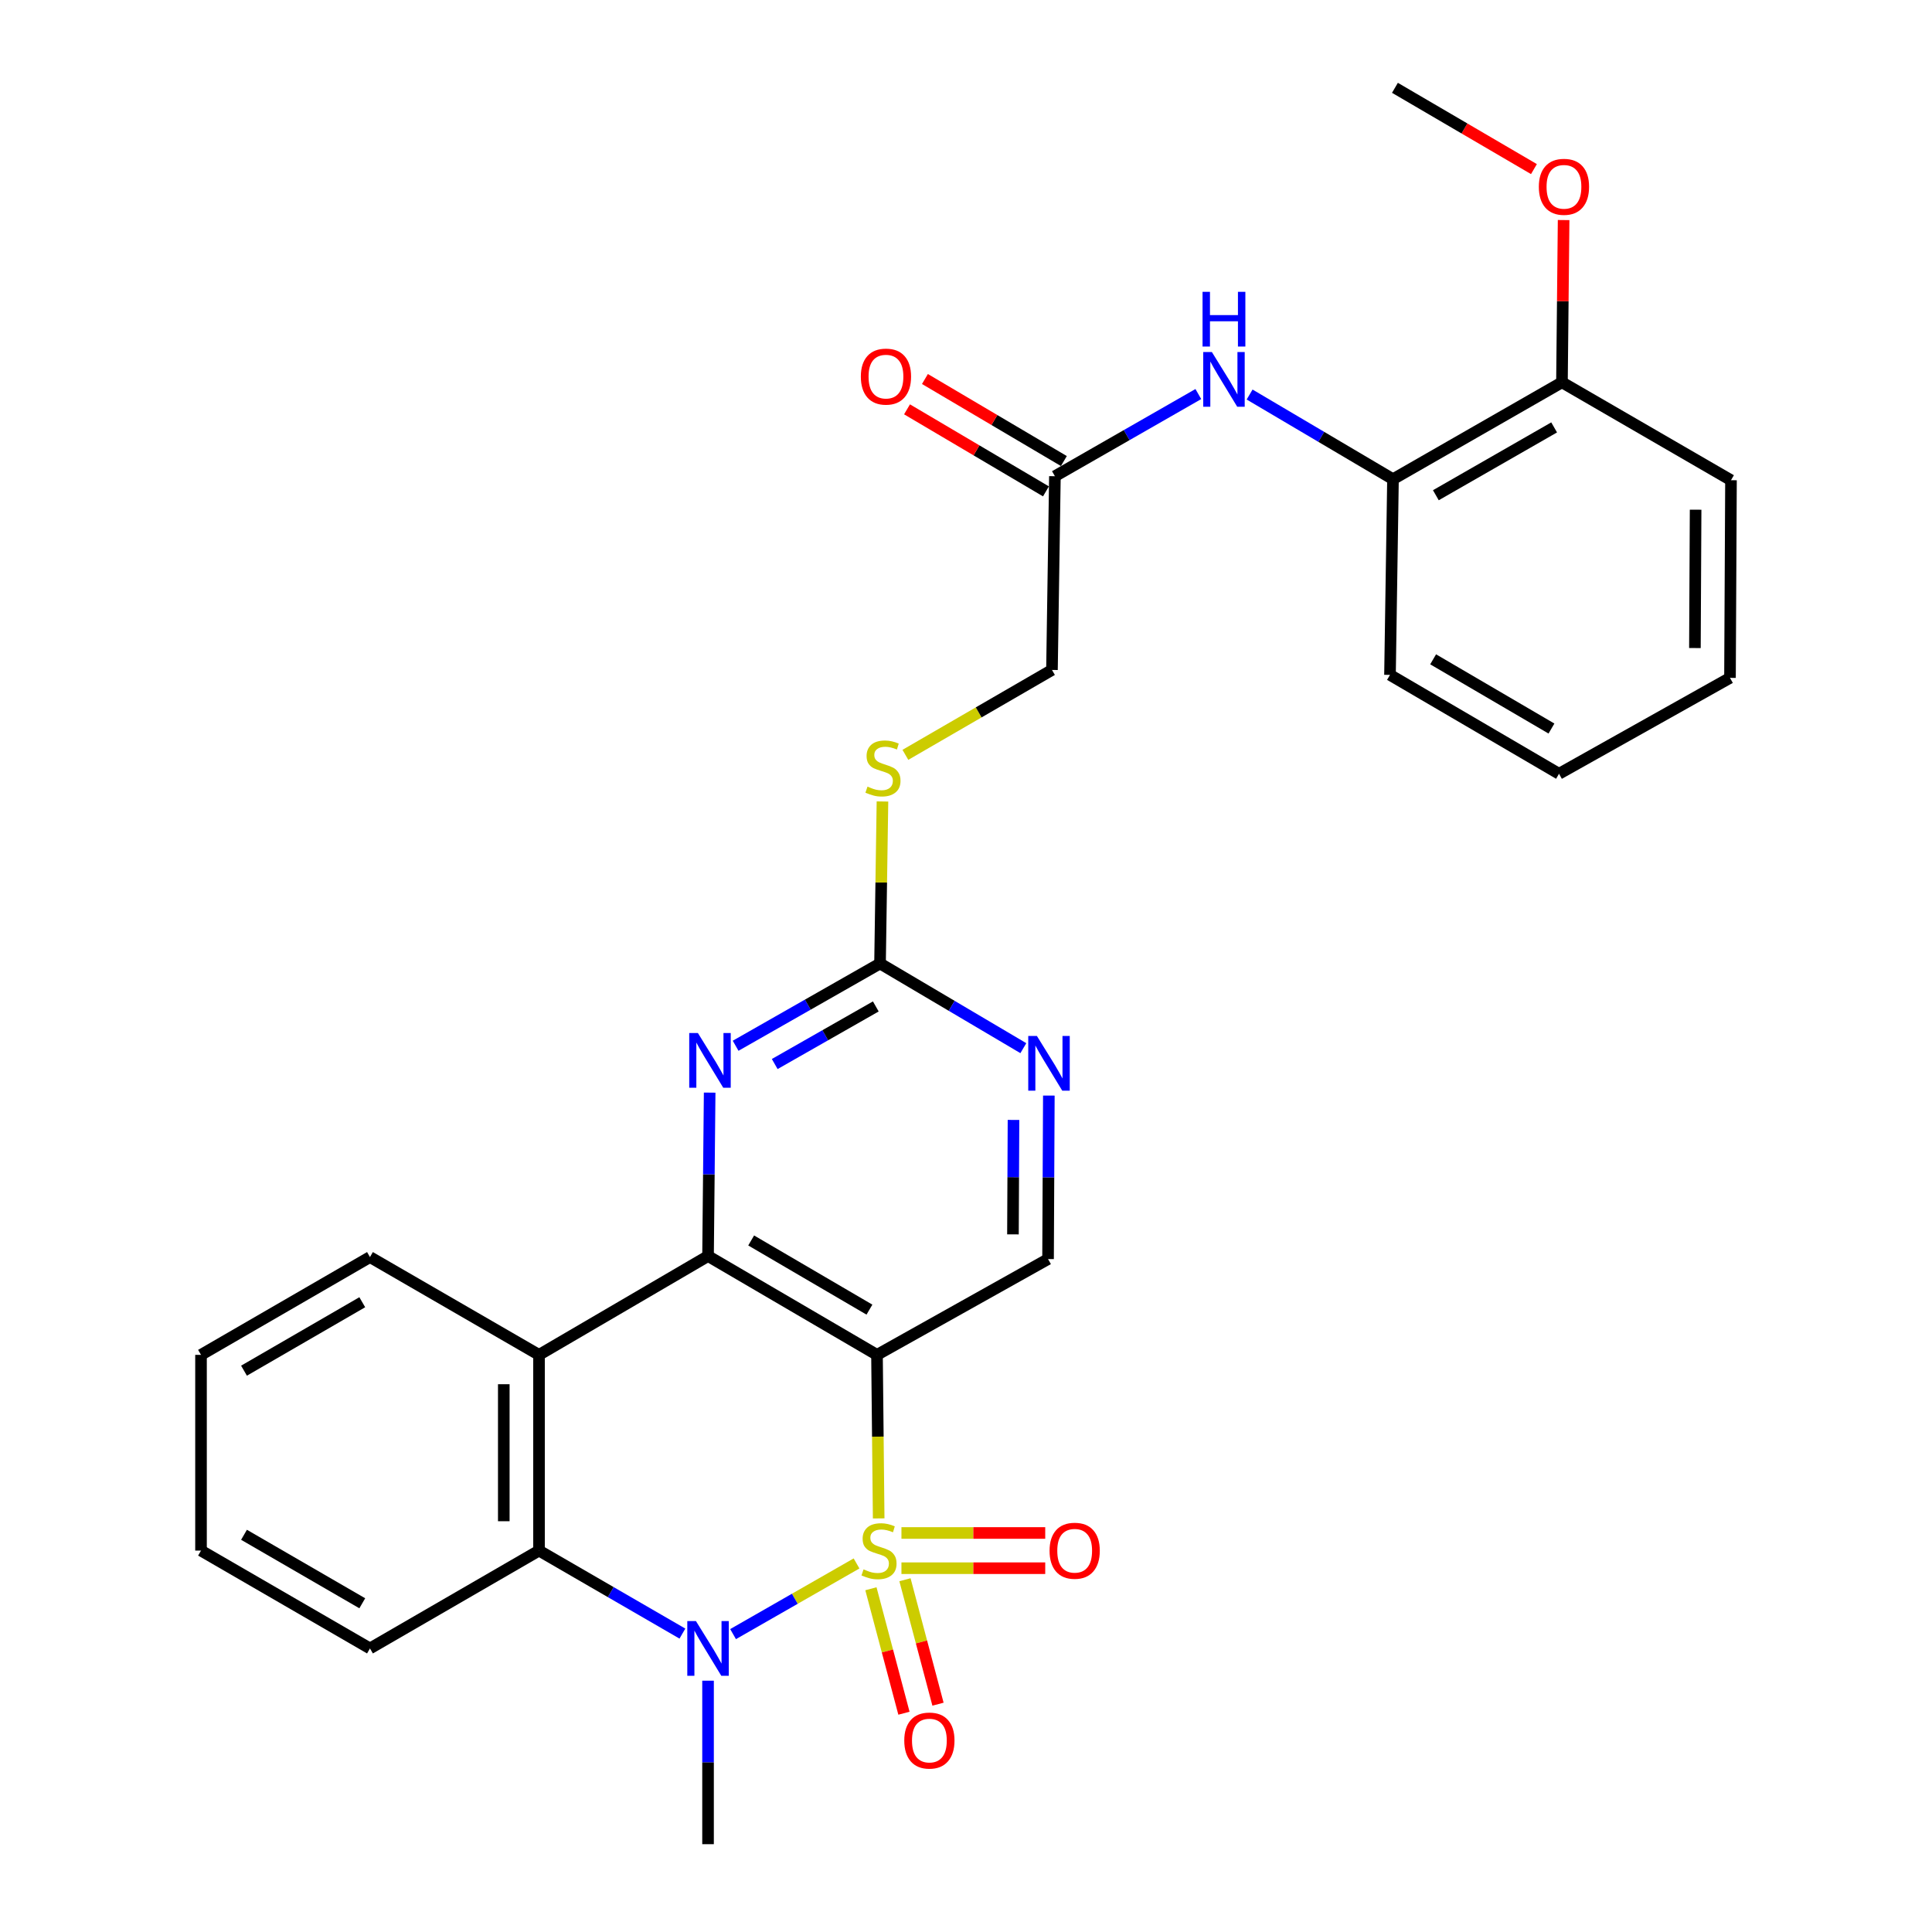 <?xml version='1.0' encoding='iso-8859-1'?>
<svg version='1.1' baseProfile='full'
              xmlns='http://www.w3.org/2000/svg'
                      xmlns:rdkit='http://www.rdkit.org/xml'
                      xmlns:xlink='http://www.w3.org/1999/xlink'
                  xml:space='preserve'
width='1000px' height='1000px' viewBox='0 0 1000 1000'>
<!-- END OF HEADER -->
<rect style='opacity:1.0;fill:#FFFFFF;stroke:none' width='1000' height='1000' x='0' y='0'> </rect>
<path class='bond-0' d='M 454.802,785.928 L 454.367,743.602' style='fill:none;fill-rule:evenodd;stroke:#CCCC00;stroke-width:6px;stroke-linecap:butt;stroke-linejoin:miter;stroke-opacity:1' />
<path class='bond-0' d='M 454.367,743.602 L 453.931,701.275' style='fill:none;fill-rule:evenodd;stroke:#000000;stroke-width:6px;stroke-linecap:butt;stroke-linejoin:miter;stroke-opacity:1' />
<path class='bond-1' d='M 443.345,809.237 L 411.39,827.526' style='fill:none;fill-rule:evenodd;stroke:#CCCC00;stroke-width:6px;stroke-linecap:butt;stroke-linejoin:miter;stroke-opacity:1' />
<path class='bond-1' d='M 411.39,827.526 L 379.436,845.815' style='fill:none;fill-rule:evenodd;stroke:#0000FF;stroke-width:6px;stroke-linecap:butt;stroke-linejoin:miter;stroke-opacity:1' />
<path class='bond-8' d='M 466.586,811.698 L 503.797,811.698' style='fill:none;fill-rule:evenodd;stroke:#CCCC00;stroke-width:6px;stroke-linecap:butt;stroke-linejoin:miter;stroke-opacity:1' />
<path class='bond-8' d='M 503.797,811.698 L 541.008,811.698' style='fill:none;fill-rule:evenodd;stroke:#FF0000;stroke-width:6px;stroke-linecap:butt;stroke-linejoin:miter;stroke-opacity:1' />
<path class='bond-8' d='M 466.586,793.465 L 503.797,793.465' style='fill:none;fill-rule:evenodd;stroke:#CCCC00;stroke-width:6px;stroke-linecap:butt;stroke-linejoin:miter;stroke-opacity:1' />
<path class='bond-8' d='M 503.797,793.465 L 541.008,793.465' style='fill:none;fill-rule:evenodd;stroke:#FF0000;stroke-width:6px;stroke-linecap:butt;stroke-linejoin:miter;stroke-opacity:1' />
<path class='bond-9' d='M 450.786,822.341 L 459.333,854.549' style='fill:none;fill-rule:evenodd;stroke:#CCCC00;stroke-width:6px;stroke-linecap:butt;stroke-linejoin:miter;stroke-opacity:1' />
<path class='bond-9' d='M 459.333,854.549 L 467.881,886.756' style='fill:none;fill-rule:evenodd;stroke:#FF0000;stroke-width:6px;stroke-linecap:butt;stroke-linejoin:miter;stroke-opacity:1' />
<path class='bond-9' d='M 468.409,817.664 L 476.956,849.872' style='fill:none;fill-rule:evenodd;stroke:#CCCC00;stroke-width:6px;stroke-linecap:butt;stroke-linejoin:miter;stroke-opacity:1' />
<path class='bond-9' d='M 476.956,849.872 L 485.504,882.079' style='fill:none;fill-rule:evenodd;stroke:#FF0000;stroke-width:6px;stroke-linecap:butt;stroke-linejoin:miter;stroke-opacity:1' />
<path class='bond-2' d='M 453.931,701.275 L 366.482,650.131' style='fill:none;fill-rule:evenodd;stroke:#000000;stroke-width:6px;stroke-linecap:butt;stroke-linejoin:miter;stroke-opacity:1' />
<path class='bond-2' d='M 450.018,677.864 L 388.804,642.063' style='fill:none;fill-rule:evenodd;stroke:#000000;stroke-width:6px;stroke-linecap:butt;stroke-linejoin:miter;stroke-opacity:1' />
<path class='bond-7' d='M 453.931,701.275 L 542.473,651.691' style='fill:none;fill-rule:evenodd;stroke:#000000;stroke-width:6px;stroke-linecap:butt;stroke-linejoin:miter;stroke-opacity:1' />
<path class='bond-4' d='M 353.214,845.549 L 316.103,824.065' style='fill:none;fill-rule:evenodd;stroke:#0000FF;stroke-width:6px;stroke-linecap:butt;stroke-linejoin:miter;stroke-opacity:1' />
<path class='bond-4' d='M 316.103,824.065 L 278.992,802.581' style='fill:none;fill-rule:evenodd;stroke:#000000;stroke-width:6px;stroke-linecap:butt;stroke-linejoin:miter;stroke-opacity:1' />
<path class='bond-18' d='M 366.482,869.922 L 366.482,912.234' style='fill:none;fill-rule:evenodd;stroke:#0000FF;stroke-width:6px;stroke-linecap:butt;stroke-linejoin:miter;stroke-opacity:1' />
<path class='bond-18' d='M 366.482,912.234 L 366.482,954.545' style='fill:none;fill-rule:evenodd;stroke:#000000;stroke-width:6px;stroke-linecap:butt;stroke-linejoin:miter;stroke-opacity:1' />
<path class='bond-5' d='M 366.482,650.131 L 366.901,607.834' style='fill:none;fill-rule:evenodd;stroke:#000000;stroke-width:6px;stroke-linecap:butt;stroke-linejoin:miter;stroke-opacity:1' />
<path class='bond-5' d='M 366.901,607.834 L 367.319,565.537' style='fill:none;fill-rule:evenodd;stroke:#0000FF;stroke-width:6px;stroke-linecap:butt;stroke-linejoin:miter;stroke-opacity:1' />
<path class='bond-29' d='M 366.482,650.131 L 278.992,701.275' style='fill:none;fill-rule:evenodd;stroke:#000000;stroke-width:6px;stroke-linecap:butt;stroke-linejoin:miter;stroke-opacity:1' />
<path class='bond-3' d='M 278.992,701.275 L 278.992,802.581' style='fill:none;fill-rule:evenodd;stroke:#000000;stroke-width:6px;stroke-linecap:butt;stroke-linejoin:miter;stroke-opacity:1' />
<path class='bond-3' d='M 260.759,716.471 L 260.759,787.385' style='fill:none;fill-rule:evenodd;stroke:#000000;stroke-width:6px;stroke-linecap:butt;stroke-linejoin:miter;stroke-opacity:1' />
<path class='bond-19' d='M 278.992,701.275 L 191.493,650.658' style='fill:none;fill-rule:evenodd;stroke:#000000;stroke-width:6px;stroke-linecap:butt;stroke-linejoin:miter;stroke-opacity:1' />
<path class='bond-20' d='M 278.992,802.581 L 191.493,853.229' style='fill:none;fill-rule:evenodd;stroke:#000000;stroke-width:6px;stroke-linecap:butt;stroke-linejoin:miter;stroke-opacity:1' />
<path class='bond-30' d='M 380.757,541.284 L 418.129,519.994' style='fill:none;fill-rule:evenodd;stroke:#0000FF;stroke-width:6px;stroke-linecap:butt;stroke-linejoin:miter;stroke-opacity:1' />
<path class='bond-30' d='M 418.129,519.994 L 455.501,498.703' style='fill:none;fill-rule:evenodd;stroke:#000000;stroke-width:6px;stroke-linecap:butt;stroke-linejoin:miter;stroke-opacity:1' />
<path class='bond-30' d='M 400.994,550.74 L 427.154,535.836' style='fill:none;fill-rule:evenodd;stroke:#0000FF;stroke-width:6px;stroke-linecap:butt;stroke-linejoin:miter;stroke-opacity:1' />
<path class='bond-30' d='M 427.154,535.836 L 453.315,520.933' style='fill:none;fill-rule:evenodd;stroke:#000000;stroke-width:6px;stroke-linecap:butt;stroke-linejoin:miter;stroke-opacity:1' />
<path class='bond-6' d='M 455.501,498.703 L 492.59,520.616' style='fill:none;fill-rule:evenodd;stroke:#000000;stroke-width:6px;stroke-linecap:butt;stroke-linejoin:miter;stroke-opacity:1' />
<path class='bond-6' d='M 492.59,520.616 L 529.68,542.529' style='fill:none;fill-rule:evenodd;stroke:#0000FF;stroke-width:6px;stroke-linecap:butt;stroke-linejoin:miter;stroke-opacity:1' />
<path class='bond-14' d='M 455.501,498.703 L 456.13,456.772' style='fill:none;fill-rule:evenodd;stroke:#000000;stroke-width:6px;stroke-linecap:butt;stroke-linejoin:miter;stroke-opacity:1' />
<path class='bond-14' d='M 456.13,456.772 L 456.759,414.84' style='fill:none;fill-rule:evenodd;stroke:#CCCC00;stroke-width:6px;stroke-linecap:butt;stroke-linejoin:miter;stroke-opacity:1' />
<path class='bond-10' d='M 542.473,651.691 L 542.676,609.379' style='fill:none;fill-rule:evenodd;stroke:#000000;stroke-width:6px;stroke-linecap:butt;stroke-linejoin:miter;stroke-opacity:1' />
<path class='bond-10' d='M 542.676,609.379 L 542.88,567.067' style='fill:none;fill-rule:evenodd;stroke:#0000FF;stroke-width:6px;stroke-linecap:butt;stroke-linejoin:miter;stroke-opacity:1' />
<path class='bond-10' d='M 524.301,638.91 L 524.443,609.292' style='fill:none;fill-rule:evenodd;stroke:#000000;stroke-width:6px;stroke-linecap:butt;stroke-linejoin:miter;stroke-opacity:1' />
<path class='bond-10' d='M 524.443,609.292 L 524.586,579.673' style='fill:none;fill-rule:evenodd;stroke:#0000FF;stroke-width:6px;stroke-linecap:butt;stroke-linejoin:miter;stroke-opacity:1' />
<path class='bond-11' d='M 620.257,203.961 L 583.138,225.224' style='fill:none;fill-rule:evenodd;stroke:#0000FF;stroke-width:6px;stroke-linecap:butt;stroke-linejoin:miter;stroke-opacity:1' />
<path class='bond-11' d='M 583.138,225.224 L 546.019,246.487' style='fill:none;fill-rule:evenodd;stroke:#000000;stroke-width:6px;stroke-linecap:butt;stroke-linejoin:miter;stroke-opacity:1' />
<path class='bond-13' d='M 646.798,204.209 L 683.903,226.122' style='fill:none;fill-rule:evenodd;stroke:#0000FF;stroke-width:6px;stroke-linecap:butt;stroke-linejoin:miter;stroke-opacity:1' />
<path class='bond-13' d='M 683.903,226.122 L 721.008,248.036' style='fill:none;fill-rule:evenodd;stroke:#000000;stroke-width:6px;stroke-linecap:butt;stroke-linejoin:miter;stroke-opacity:1' />
<path class='bond-12' d='M 546.019,246.487 L 544.499,346.759' style='fill:none;fill-rule:evenodd;stroke:#000000;stroke-width:6px;stroke-linecap:butt;stroke-linejoin:miter;stroke-opacity:1' />
<path class='bond-16' d='M 550.654,238.636 L 514.699,217.404' style='fill:none;fill-rule:evenodd;stroke:#000000;stroke-width:6px;stroke-linecap:butt;stroke-linejoin:miter;stroke-opacity:1' />
<path class='bond-16' d='M 514.699,217.404 L 478.745,196.172' style='fill:none;fill-rule:evenodd;stroke:#FF0000;stroke-width:6px;stroke-linecap:butt;stroke-linejoin:miter;stroke-opacity:1' />
<path class='bond-16' d='M 541.383,254.337 L 505.428,233.104' style='fill:none;fill-rule:evenodd;stroke:#000000;stroke-width:6px;stroke-linecap:butt;stroke-linejoin:miter;stroke-opacity:1' />
<path class='bond-16' d='M 505.428,233.104 L 469.473,211.872' style='fill:none;fill-rule:evenodd;stroke:#FF0000;stroke-width:6px;stroke-linecap:butt;stroke-linejoin:miter;stroke-opacity:1' />
<path class='bond-15' d='M 721.008,248.036 L 808.467,197.885' style='fill:none;fill-rule:evenodd;stroke:#000000;stroke-width:6px;stroke-linecap:butt;stroke-linejoin:miter;stroke-opacity:1' />
<path class='bond-15' d='M 743.197,256.331 L 804.418,221.225' style='fill:none;fill-rule:evenodd;stroke:#000000;stroke-width:6px;stroke-linecap:butt;stroke-linejoin:miter;stroke-opacity:1' />
<path class='bond-22' d='M 721.008,248.036 L 719.458,349.322' style='fill:none;fill-rule:evenodd;stroke:#000000;stroke-width:6px;stroke-linecap:butt;stroke-linejoin:miter;stroke-opacity:1' />
<path class='bond-17' d='M 468.627,390.705 L 506.563,368.732' style='fill:none;fill-rule:evenodd;stroke:#CCCC00;stroke-width:6px;stroke-linecap:butt;stroke-linejoin:miter;stroke-opacity:1' />
<path class='bond-17' d='M 506.563,368.732 L 544.499,346.759' style='fill:none;fill-rule:evenodd;stroke:#000000;stroke-width:6px;stroke-linecap:butt;stroke-linejoin:miter;stroke-opacity:1' />
<path class='bond-21' d='M 808.467,197.885 L 808.895,155.893' style='fill:none;fill-rule:evenodd;stroke:#000000;stroke-width:6px;stroke-linecap:butt;stroke-linejoin:miter;stroke-opacity:1' />
<path class='bond-21' d='M 808.895,155.893 L 809.323,113.901' style='fill:none;fill-rule:evenodd;stroke:#FF0000;stroke-width:6px;stroke-linecap:butt;stroke-linejoin:miter;stroke-opacity:1' />
<path class='bond-23' d='M 808.467,197.885 L 895.956,248.563' style='fill:none;fill-rule:evenodd;stroke:#000000;stroke-width:6px;stroke-linecap:butt;stroke-linejoin:miter;stroke-opacity:1' />
<path class='bond-31' d='M 191.493,650.658 L 104.044,701.275' style='fill:none;fill-rule:evenodd;stroke:#000000;stroke-width:6px;stroke-linecap:butt;stroke-linejoin:miter;stroke-opacity:1' />
<path class='bond-31' d='M 187.51,674.031 L 126.296,709.463' style='fill:none;fill-rule:evenodd;stroke:#000000;stroke-width:6px;stroke-linecap:butt;stroke-linejoin:miter;stroke-opacity:1' />
<path class='bond-26' d='M 191.493,853.229 L 104.044,802.581' style='fill:none;fill-rule:evenodd;stroke:#000000;stroke-width:6px;stroke-linecap:butt;stroke-linejoin:miter;stroke-opacity:1' />
<path class='bond-26' d='M 187.514,829.854 L 126.3,794.4' style='fill:none;fill-rule:evenodd;stroke:#000000;stroke-width:6px;stroke-linecap:butt;stroke-linejoin:miter;stroke-opacity:1' />
<path class='bond-24' d='M 793.966,87.526 L 757.993,66.49' style='fill:none;fill-rule:evenodd;stroke:#FF0000;stroke-width:6px;stroke-linecap:butt;stroke-linejoin:miter;stroke-opacity:1' />
<path class='bond-24' d='M 757.993,66.49 L 722.021,45.455' style='fill:none;fill-rule:evenodd;stroke:#000000;stroke-width:6px;stroke-linecap:butt;stroke-linejoin:miter;stroke-opacity:1' />
<path class='bond-27' d='M 719.458,349.322 L 806.947,400.507' style='fill:none;fill-rule:evenodd;stroke:#000000;stroke-width:6px;stroke-linecap:butt;stroke-linejoin:miter;stroke-opacity:1' />
<path class='bond-27' d='M 741.788,341.262 L 803.031,377.092' style='fill:none;fill-rule:evenodd;stroke:#000000;stroke-width:6px;stroke-linecap:butt;stroke-linejoin:miter;stroke-opacity:1' />
<path class='bond-32' d='M 895.956,248.563 L 895.439,350.862' style='fill:none;fill-rule:evenodd;stroke:#000000;stroke-width:6px;stroke-linecap:butt;stroke-linejoin:miter;stroke-opacity:1' />
<path class='bond-32' d='M 877.645,263.816 L 877.284,335.425' style='fill:none;fill-rule:evenodd;stroke:#000000;stroke-width:6px;stroke-linecap:butt;stroke-linejoin:miter;stroke-opacity:1' />
<path class='bond-25' d='M 104.044,701.275 L 104.044,802.581' style='fill:none;fill-rule:evenodd;stroke:#000000;stroke-width:6px;stroke-linecap:butt;stroke-linejoin:miter;stroke-opacity:1' />
<path class='bond-28' d='M 806.947,400.507 L 895.439,350.862' style='fill:none;fill-rule:evenodd;stroke:#000000;stroke-width:6px;stroke-linecap:butt;stroke-linejoin:miter;stroke-opacity:1' />
<path  class='atom-0' d='M 446.974 812.301
Q 447.294 812.421, 448.614 812.981
Q 449.934 813.541, 451.374 813.901
Q 452.854 814.221, 454.294 814.221
Q 456.974 814.221, 458.534 812.941
Q 460.094 811.621, 460.094 809.341
Q 460.094 807.781, 459.294 806.821
Q 458.534 805.861, 457.334 805.341
Q 456.134 804.821, 454.134 804.221
Q 451.614 803.461, 450.094 802.741
Q 448.614 802.021, 447.534 800.501
Q 446.494 798.981, 446.494 796.421
Q 446.494 792.861, 448.894 790.661
Q 451.334 788.461, 456.134 788.461
Q 459.414 788.461, 463.134 790.021
L 462.214 793.101
Q 458.814 791.701, 456.254 791.701
Q 453.494 791.701, 451.974 792.861
Q 450.454 793.981, 450.494 795.941
Q 450.494 797.461, 451.254 798.381
Q 452.054 799.301, 453.174 799.821
Q 454.334 800.341, 456.254 800.941
Q 458.814 801.741, 460.334 802.541
Q 461.854 803.341, 462.934 804.981
Q 464.054 806.581, 464.054 809.341
Q 464.054 813.261, 461.414 815.381
Q 458.814 817.461, 454.454 817.461
Q 451.934 817.461, 450.014 816.901
Q 448.134 816.381, 445.894 815.461
L 446.974 812.301
' fill='#CCCC00'/>
<path  class='atom-2' d='M 360.222 839.069
L 369.502 854.069
Q 370.422 855.549, 371.902 858.229
Q 373.382 860.909, 373.462 861.069
L 373.462 839.069
L 377.222 839.069
L 377.222 867.389
L 373.342 867.389
L 363.382 850.989
Q 362.222 849.069, 360.982 846.869
Q 359.782 844.669, 359.422 843.989
L 359.422 867.389
L 355.742 867.389
L 355.742 839.069
L 360.222 839.069
' fill='#0000FF'/>
<path  class='atom-6' d='M 361.225 534.685
L 370.505 549.685
Q 371.425 551.165, 372.905 553.845
Q 374.385 556.525, 374.465 556.685
L 374.465 534.685
L 378.225 534.685
L 378.225 563.005
L 374.345 563.005
L 364.385 546.605
Q 363.225 544.685, 361.985 542.485
Q 360.785 540.285, 360.425 539.605
L 360.425 563.005
L 356.745 563.005
L 356.745 534.685
L 361.225 534.685
' fill='#0000FF'/>
<path  class='atom-9' d='M 543.25 802.661
Q 543.25 795.861, 546.61 792.061
Q 549.97 788.261, 556.25 788.261
Q 562.53 788.261, 565.89 792.061
Q 569.25 795.861, 569.25 802.661
Q 569.25 809.541, 565.85 813.461
Q 562.45 817.341, 556.25 817.341
Q 550.01 817.341, 546.61 813.461
Q 543.25 809.581, 543.25 802.661
M 556.25 814.141
Q 560.57 814.141, 562.89 811.261
Q 565.25 808.341, 565.25 802.661
Q 565.25 797.101, 562.89 794.301
Q 560.57 791.461, 556.25 791.461
Q 551.93 791.461, 549.57 794.261
Q 547.25 797.061, 547.25 802.661
Q 547.25 808.381, 549.57 811.261
Q 551.93 814.141, 556.25 814.141
' fill='#FF0000'/>
<path  class='atom-10' d='M 468.048 900.908
Q 468.048 894.108, 471.408 890.308
Q 474.768 886.508, 481.048 886.508
Q 487.328 886.508, 490.688 890.308
Q 494.048 894.108, 494.048 900.908
Q 494.048 907.788, 490.648 911.708
Q 487.248 915.588, 481.048 915.588
Q 474.808 915.588, 471.408 911.708
Q 468.048 907.828, 468.048 900.908
M 481.048 912.388
Q 485.368 912.388, 487.688 909.508
Q 490.048 906.588, 490.048 900.908
Q 490.048 895.348, 487.688 892.548
Q 485.368 889.708, 481.048 889.708
Q 476.728 889.708, 474.368 892.508
Q 472.048 895.308, 472.048 900.908
Q 472.048 906.628, 474.368 909.508
Q 476.728 912.388, 481.048 912.388
' fill='#FF0000'/>
<path  class='atom-11' d='M 536.7 536.214
L 545.98 551.214
Q 546.9 552.694, 548.38 555.374
Q 549.86 558.054, 549.94 558.214
L 549.94 536.214
L 553.7 536.214
L 553.7 564.534
L 549.82 564.534
L 539.86 548.134
Q 538.7 546.214, 537.46 544.014
Q 536.26 541.814, 535.9 541.134
L 535.9 564.534
L 532.22 564.534
L 532.22 536.214
L 536.7 536.214
' fill='#0000FF'/>
<path  class='atom-12' d='M 627.258 182.205
L 636.538 197.205
Q 637.458 198.685, 638.938 201.365
Q 640.418 204.045, 640.498 204.205
L 640.498 182.205
L 644.258 182.205
L 644.258 210.525
L 640.378 210.525
L 630.418 194.125
Q 629.258 192.205, 628.018 190.005
Q 626.818 187.805, 626.458 187.125
L 626.458 210.525
L 622.778 210.525
L 622.778 182.205
L 627.258 182.205
' fill='#0000FF'/>
<path  class='atom-12' d='M 622.438 151.053
L 626.278 151.053
L 626.278 163.093
L 640.758 163.093
L 640.758 151.053
L 644.598 151.053
L 644.598 179.373
L 640.758 179.373
L 640.758 166.293
L 626.278 166.293
L 626.278 179.373
L 622.438 179.373
L 622.438 151.053
' fill='#0000FF'/>
<path  class='atom-15' d='M 449.02 407.148
Q 449.34 407.268, 450.66 407.828
Q 451.98 408.388, 453.42 408.748
Q 454.9 409.068, 456.34 409.068
Q 459.02 409.068, 460.58 407.788
Q 462.14 406.468, 462.14 404.188
Q 462.14 402.628, 461.34 401.668
Q 460.58 400.708, 459.38 400.188
Q 458.18 399.668, 456.18 399.068
Q 453.66 398.308, 452.14 397.588
Q 450.66 396.868, 449.58 395.348
Q 448.54 393.828, 448.54 391.268
Q 448.54 387.708, 450.94 385.508
Q 453.38 383.308, 458.18 383.308
Q 461.46 383.308, 465.18 384.868
L 464.26 387.948
Q 460.86 386.548, 458.3 386.548
Q 455.54 386.548, 454.02 387.708
Q 452.5 388.828, 452.54 390.788
Q 452.54 392.308, 453.3 393.228
Q 454.1 394.148, 455.22 394.668
Q 456.38 395.188, 458.3 395.788
Q 460.86 396.588, 462.38 397.388
Q 463.9 398.188, 464.98 399.828
Q 466.1 401.428, 466.1 404.188
Q 466.1 408.108, 463.46 410.228
Q 460.86 412.308, 456.5 412.308
Q 453.98 412.308, 452.06 411.748
Q 450.18 411.228, 447.94 410.308
L 449.02 407.148
' fill='#CCCC00'/>
<path  class='atom-17' d='M 445.57 194.926
Q 445.57 188.126, 448.93 184.326
Q 452.29 180.526, 458.57 180.526
Q 464.85 180.526, 468.21 184.326
Q 471.57 188.126, 471.57 194.926
Q 471.57 201.806, 468.17 205.726
Q 464.77 209.606, 458.57 209.606
Q 452.33 209.606, 448.93 205.726
Q 445.57 201.846, 445.57 194.926
M 458.57 206.406
Q 462.89 206.406, 465.21 203.526
Q 467.57 200.606, 467.57 194.926
Q 467.57 189.366, 465.21 186.566
Q 462.89 183.726, 458.57 183.726
Q 454.25 183.726, 451.89 186.526
Q 449.57 189.326, 449.57 194.926
Q 449.57 200.646, 451.89 203.526
Q 454.25 206.406, 458.57 206.406
' fill='#FF0000'/>
<path  class='atom-22' d='M 796.5 96.689
Q 796.5 89.889, 799.86 86.089
Q 803.22 82.289, 809.5 82.289
Q 815.78 82.289, 819.14 86.089
Q 822.5 89.889, 822.5 96.689
Q 822.5 103.569, 819.1 107.489
Q 815.7 111.369, 809.5 111.369
Q 803.26 111.369, 799.86 107.489
Q 796.5 103.609, 796.5 96.689
M 809.5 108.169
Q 813.82 108.169, 816.14 105.289
Q 818.5 102.369, 818.5 96.689
Q 818.5 91.129, 816.14 88.329
Q 813.82 85.489, 809.5 85.489
Q 805.18 85.489, 802.82 88.289
Q 800.5 91.089, 800.5 96.689
Q 800.5 102.409, 802.82 105.289
Q 805.18 108.169, 809.5 108.169
' fill='#FF0000'/>
</svg>
